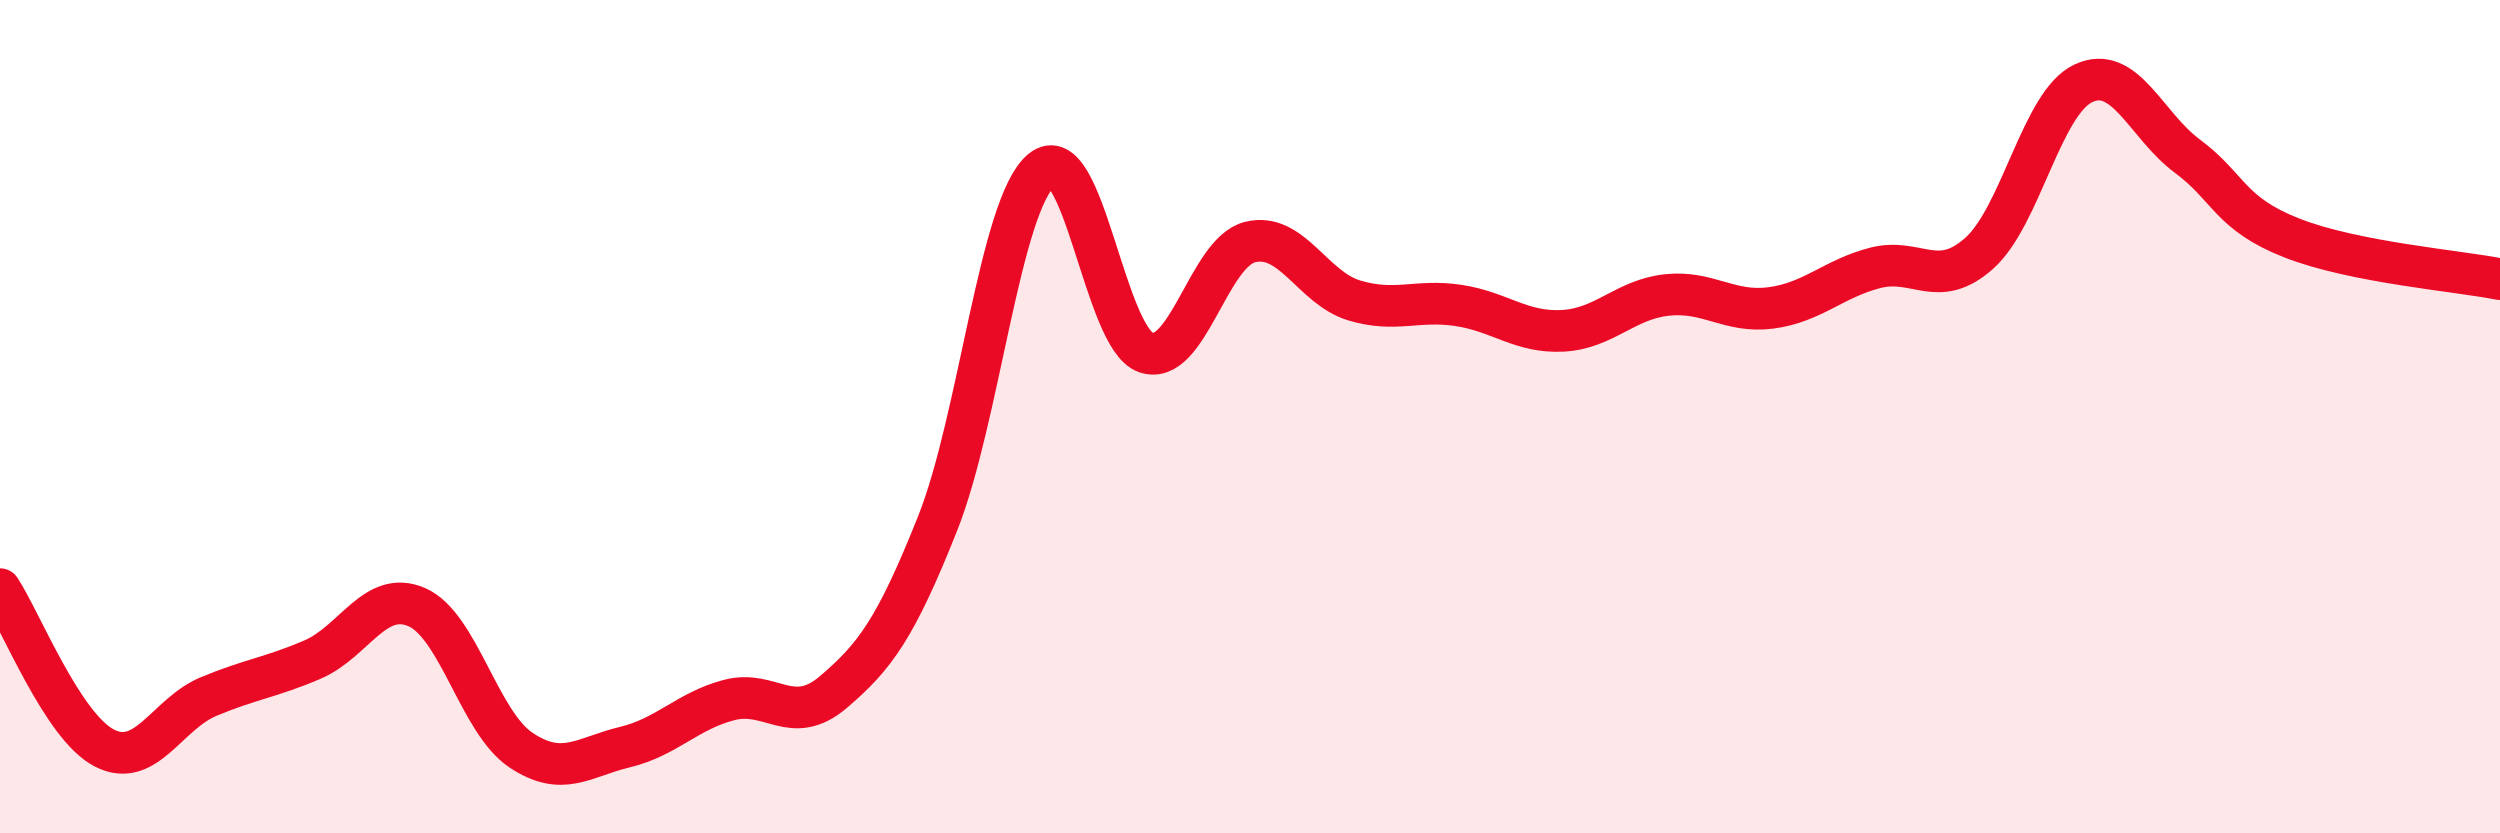 
    <svg width="60" height="20" viewBox="0 0 60 20" xmlns="http://www.w3.org/2000/svg">
      <path
        d="M 0,14.14 C 0.5,14.9 1.5,17.43 2.5,17.95 C 3.5,18.47 4,17.14 5,16.72 C 6,16.3 6.5,16.26 7.5,15.83 C 8.5,15.4 9,14.14 10,14.57 C 11,15 11.5,17.33 12.5,18 C 13.5,18.67 14,18.17 15,17.93 C 16,17.69 16.5,17.06 17.5,16.8 C 18.5,16.54 19,17.46 20,16.61 C 21,15.76 21.5,15.08 22.5,12.57 C 23.5,10.06 24,4.9 25,4.08 C 26,3.26 26.5,8.11 27.5,8.46 C 28.5,8.81 29,6.06 30,5.81 C 31,5.56 31.5,6.91 32.5,7.21 C 33.5,7.51 34,7.18 35,7.33 C 36,7.48 36.5,7.99 37.5,7.94 C 38.5,7.89 39,7.19 40,7.08 C 41,6.97 41.5,7.52 42.5,7.39 C 43.5,7.26 44,6.69 45,6.43 C 46,6.17 46.5,6.97 47.5,6.08 C 48.5,5.19 49,2.47 50,2 C 51,1.53 51.5,3.01 52.5,3.75 C 53.5,4.49 53.5,5.12 55,5.71 C 56.5,6.3 59,6.5 60,6.7L60 20L0 20Z"
        fill="#EB0A25"
        opacity="0.1"
        stroke-linecap="round"
        stroke-linejoin="round"
      />
      <path
        d="M 0,14.14 C 0.5,14.9 1.5,17.43 2.5,17.95 C 3.5,18.47 4,17.14 5,16.72 C 6,16.3 6.5,16.26 7.5,15.83 C 8.5,15.4 9,14.14 10,14.57 C 11,15 11.5,17.33 12.5,18 C 13.5,18.67 14,18.17 15,17.93 C 16,17.69 16.5,17.06 17.5,16.8 C 18.5,16.54 19,17.46 20,16.61 C 21,15.76 21.5,15.08 22.5,12.57 C 23.5,10.06 24,4.9 25,4.08 C 26,3.26 26.5,8.11 27.5,8.46 C 28.5,8.81 29,6.06 30,5.81 C 31,5.56 31.5,6.91 32.5,7.21 C 33.5,7.51 34,7.18 35,7.33 C 36,7.48 36.5,7.99 37.5,7.94 C 38.5,7.89 39,7.19 40,7.08 C 41,6.97 41.5,7.52 42.5,7.39 C 43.5,7.26 44,6.69 45,6.43 C 46,6.17 46.5,6.97 47.5,6.08 C 48.5,5.19 49,2.47 50,2 C 51,1.53 51.5,3.01 52.5,3.75 C 53.5,4.49 53.5,5.12 55,5.71 C 56.5,6.3 59,6.5 60,6.7"
        stroke="#EB0A25"
        stroke-width="1"
        fill="none"
        stroke-linecap="round"
        stroke-linejoin="round"
      />
    </svg>
  